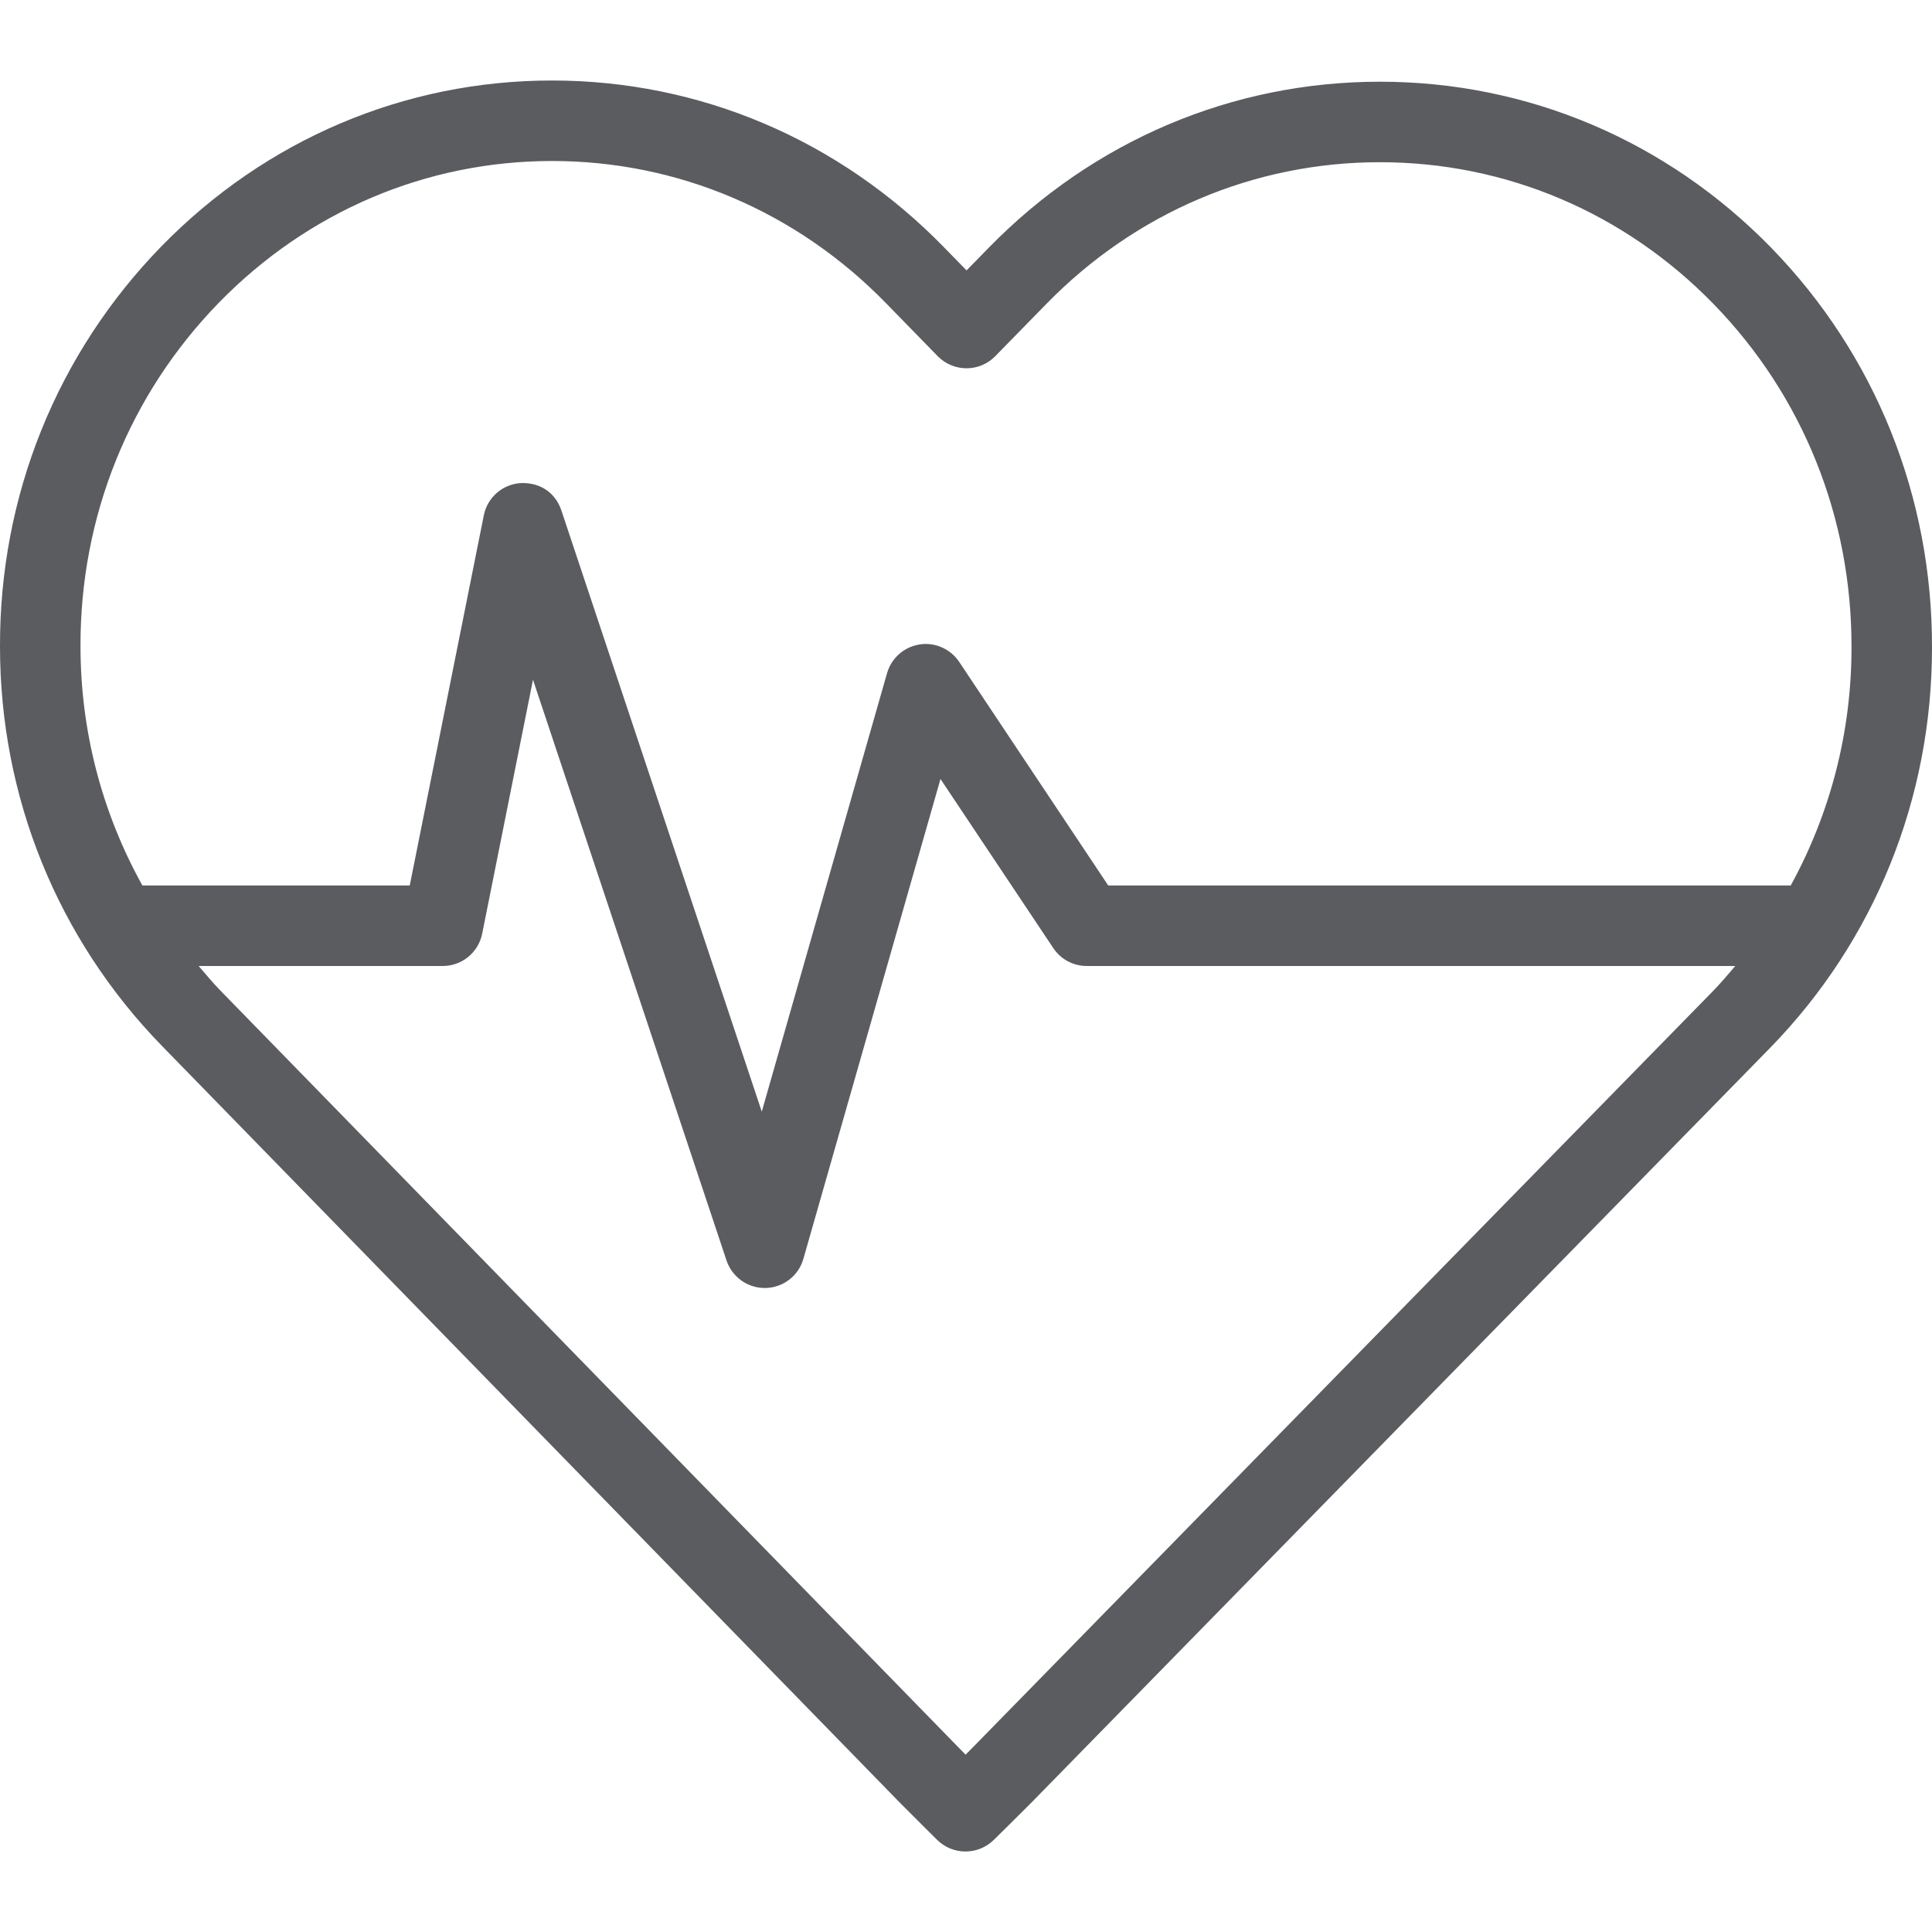 <?xml version="1.0" encoding="UTF-8"?>
<svg xmlns="http://www.w3.org/2000/svg" viewBox="0 0 24 24" style="fill-rule:evenodd;clip-rule:evenodd;stroke-linejoin:round;stroke-miterlimit:1.414;"><g transform="matrix(1,0,0,1,22.245,13)"><path d="M0,-2L-8.478,-2L-10.329,-4.777C-10.438,-4.94 -10.634,-5.026 -10.822,-4.994C-11.015,-4.964 -11.172,-4.825 -11.226,-4.637L-12.782,0.809L-15.271,-6.658C-15.342,-6.872 -15.527,-7.009 -15.776,-6.999C-16.003,-6.985 -16.191,-6.82 -16.235,-6.598L-17.155,-2L-20.476,-2C-20.975,-2.898 -21.245,-3.913 -21.245,-4.971C-21.25,-6.582 -20.639,-8.098 -19.525,-9.241C-18.418,-10.375 -16.948,-11 -15.387,-11C-13.821,-11 -12.347,-10.372 -11.235,-9.23L-10.597,-8.576C-10.502,-8.479 -10.373,-8.425 -10.238,-8.425C-10.104,-8.425 -9.975,-8.479 -9.881,-8.576L-9.25,-9.221C-8.142,-10.358 -6.668,-10.985 -5.104,-10.985C-3.538,-10.985 -2.067,-10.36 -0.961,-9.226C0.15,-8.086 0.76,-6.57 0.755,-4.954C0.755,-3.902 0.49,-2.893 0,-2M-10.146,8.692C-10.174,8.72 -10.21,8.756 -10.25,8.797C-10.292,8.754 -10.33,8.716 -10.357,8.688L-19.515,-0.703C-19.607,-0.798 -19.691,-0.9 -19.777,-1L-16.745,-1C-16.507,-1 -16.302,-1.168 -16.255,-1.402L-15.624,-4.556L-13.22,2.658C-13.151,2.863 -12.96,3 -12.745,3L-12.734,3C-12.515,2.995 -12.324,2.848 -12.265,2.637L-10.562,-3.323L-9.161,-1.223C-9.068,-1.083 -8.912,-1 -8.745,-1L-0.689,-1C-0.78,-0.893 -0.871,-0.785 -0.97,-0.684L-10.146,8.692ZM-5.104,-11.985C-6.94,-11.985 -8.667,-11.251 -9.966,-9.919L-10.238,-9.641L-10.519,-9.929C-11.821,-11.264 -13.55,-12 -15.387,-12C-17.22,-12 -18.943,-11.268 -20.241,-9.939C-21.538,-8.607 -22.25,-6.842 -22.245,-4.969C-22.245,-3.1 -21.53,-1.337 -20.231,-0.005L-11.073,9.387C-10.944,9.518 -10.604,9.855 -10.604,9.855C-10.506,9.952 -10.379,10 -10.252,10C-10.126,10 -10,9.953 -9.902,9.858C-9.902,9.858 -9.561,9.523 -9.432,9.392L-0.254,0.015C1.041,-1.313 1.755,-3.079 1.755,-4.953C1.76,-6.831 1.05,-8.596 -0.244,-9.924C-1.541,-11.253 -3.267,-11.985 -5.104,-11.985" style="fill: #5b5c60;"/></g><rect x="0.0" y="0.0" width="24.0" height="24.0" style="fill:none;"/></svg>
